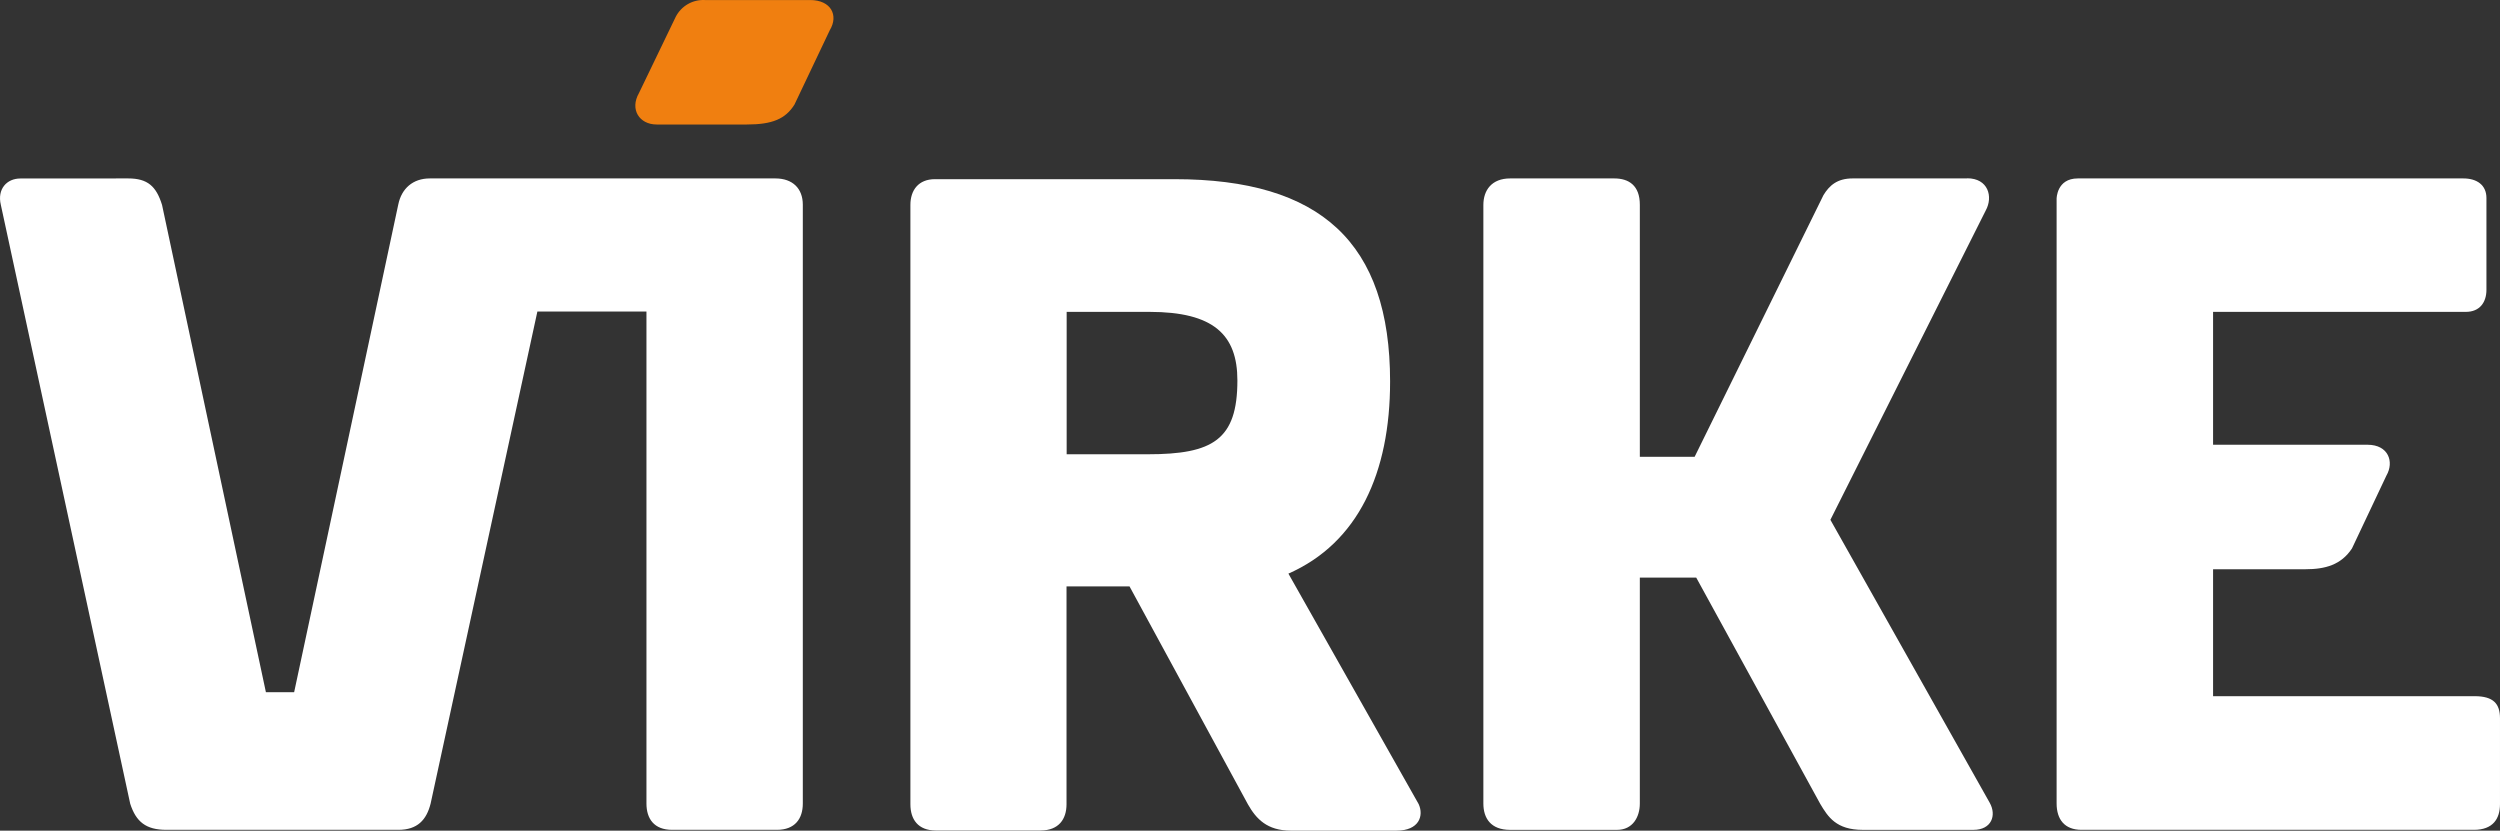 <svg xmlns="http://www.w3.org/2000/svg" id="Layer_2" data-name="Layer 2" viewBox="0 0 737.56 245.06"><rect x="0" y="0" width="737.56" height="245.06" fill="#333333" stroke="none"/><defs><style>      .cls-1 {        fill: #f07f10;      }      .cls-2 {        fill: #fff;      }    </style></defs><g id="Layer_1-2" data-name="Layer 1"><path class="cls-2" d="M236.85,60.39c0-4.77-3-7.75-8.1-7.75h-101.95c-5,0-8.34,3-9.3,7.7l-30.72,143.88h-8.33L47.81,60.47c-1.71-5.53-4.27-7.83-10-7.83l-31.81.02c-4,0-6.86,3.12-5.76,7.75l38.17,176.7c1.72,5.34,4.65,7.71,10.65,7.71h68.5c5.58,0,8.27-2.92,9.48-7.73l31.5-145.18h32.18v145.16c0,4.45,2.23,7.75,7.56,7.75h30.94c5.32,0,7.63-3.3,7.63-7.75V60.39"></path><path class="cls-2" d="M338.64,134.01h-23.95v-42h24.43c18.9,0,25.94,6.73,25.94,20.23,0,17.51-7.26,21.78-26.42,21.78M333.28,173.02l34.93,64.29c2.43,4.29,5.66,7.75,12.62,7.75h31.17c6.68,0,8.11-4.4,6.54-7.82l-38.43-68M307,245.01c5.32,0,7.65-3.3,7.65-7.75v-64.25h18.59l34.93,64.29c2.43,4.29,5.66,7.75,12.62,7.75h31.21c6.68,0,8.11-4.4,6.54-7.82l-38.43-68c20.61-9.08,30-29.75,30-56.66,0-41-20.5-59.71-63.59-59.71h-70.7c-4.83,0-7.23,3.24-7.23,7.57v176.84c0,4.45,2.23,7.75,7.55,7.75h30.86Z"></path><path class="cls-2" d="M580.33,52.64h-33.79c-4.52,0-6.85,2.09-8.58,4.94l-38,77.18h-16.17V60.41c0-5.68-3.24-7.77-7.53-7.77h-30.72c-5.5,0-7.91,3.53-7.91,7.83v176.6c0,4.31,2.18,7.76,7.88,7.76h31.56c4.63,0,6.72-3.8,6.72-7.76v-66.66h16.64l36.57,66.73c2.31,3.89,4.75,7.69,12.55,7.69h32.67c5.32,0,6.89-4.27,4.79-8l-47-83.47,45.82-91.24c2.26-4.1.72-9.52-5.46-9.52"></path><path class="cls-2" d="M730.07,205.39h-77.16v-37.45h27.26c5.85,0,10.53-1.3,13.72-6.14l10.16-21.49c2.34-4.05.61-9.1-5.57-9.1h-45.57v-39.2h74.57c4.15,0,6.08-2.88,6.08-6.5v-27.09c0-3.83-2.82-5.78-6.8-5.78h-113.76c-6.26,0-6.25,6-6.25,6v178.37c0,4.72,2.33,7.81,7.36,7.81h115.75c5.66,0,7.7-3.3,7.7-7.59v-25.32c0-4.25-1.9-6.52-7.49-6.52"></path><path class="cls-1" d="M234.37,30.89l10.45-22c2.63-4.37.35-8.88-5.82-8.88h-31.07c-3.58-.18-6.93,1.75-8.57,4.94l-10.83,22.46c-2.82,4.92.14,9.32,5.19,9.32h26.64c7.47,0,11.37-1.64,14-5.84"></path></g></svg>